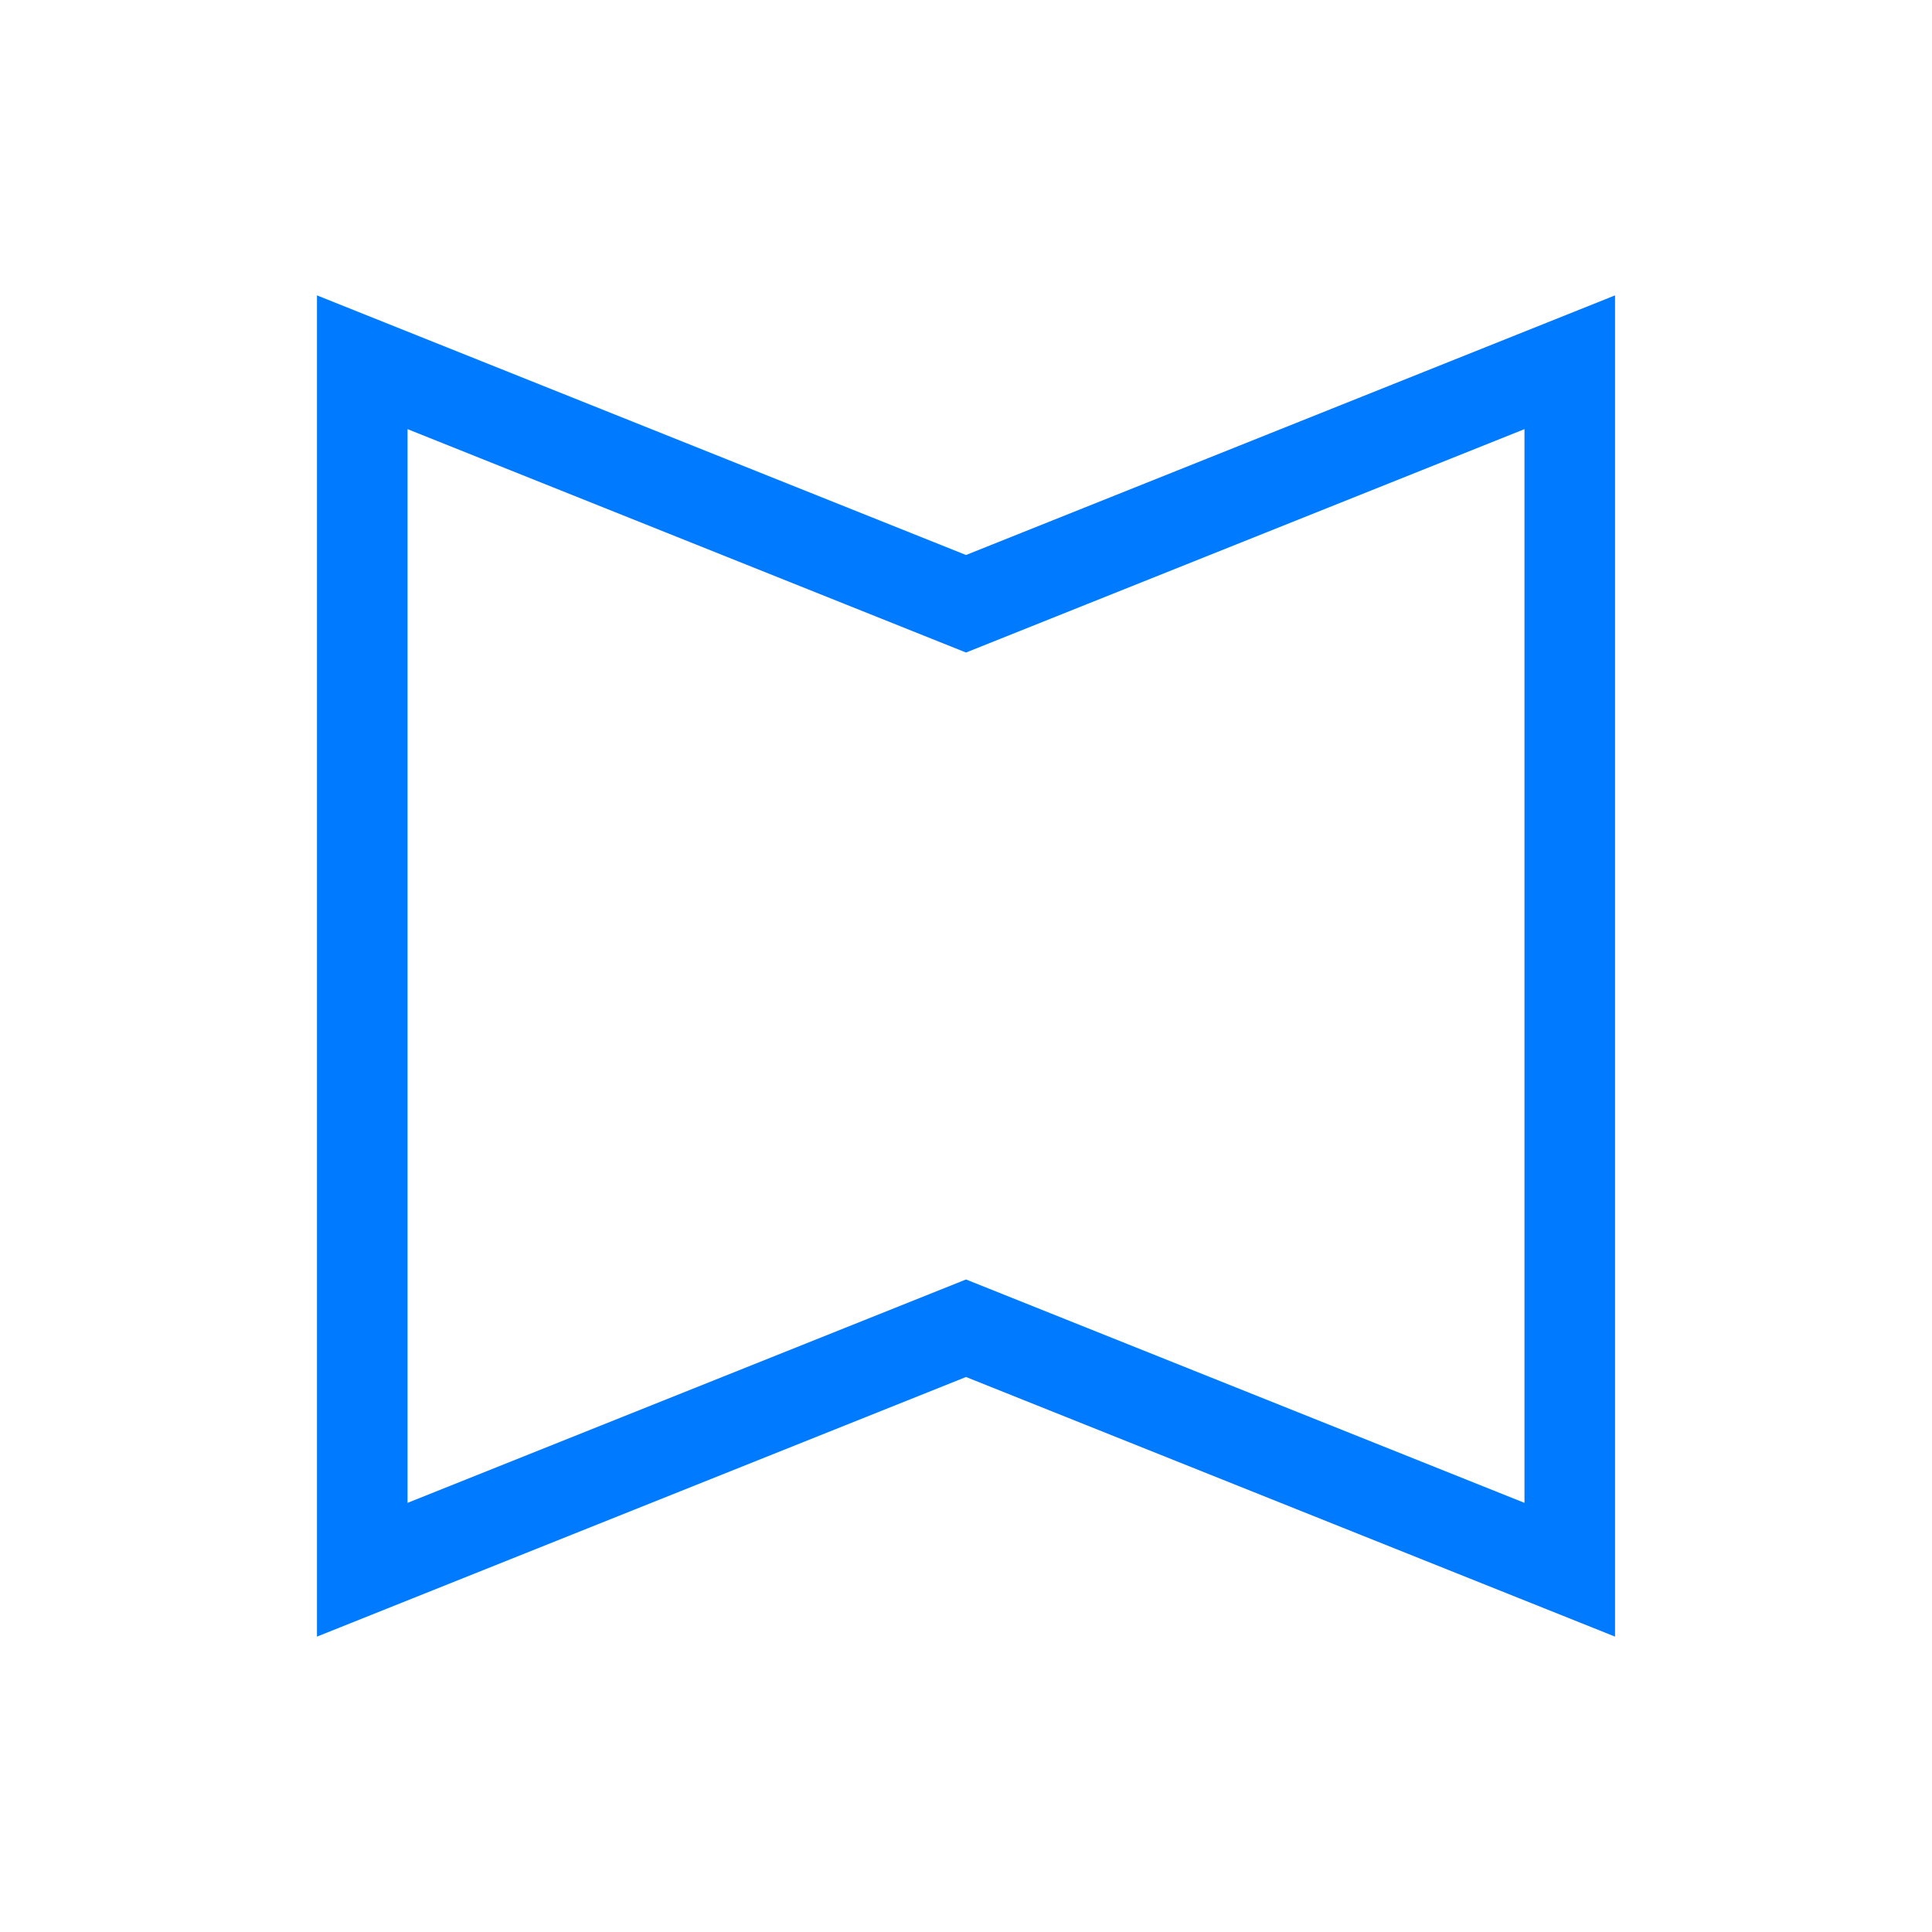 <svg width="64" height="64" viewBox="0 0 64 64" fill="none" xmlns="http://www.w3.org/2000/svg">
  <path d="M12 52V12L32 20L52 12V52L32 44L12 52Z" stroke="#007BFF" stroke-width="3" fill="none"/>
</svg>